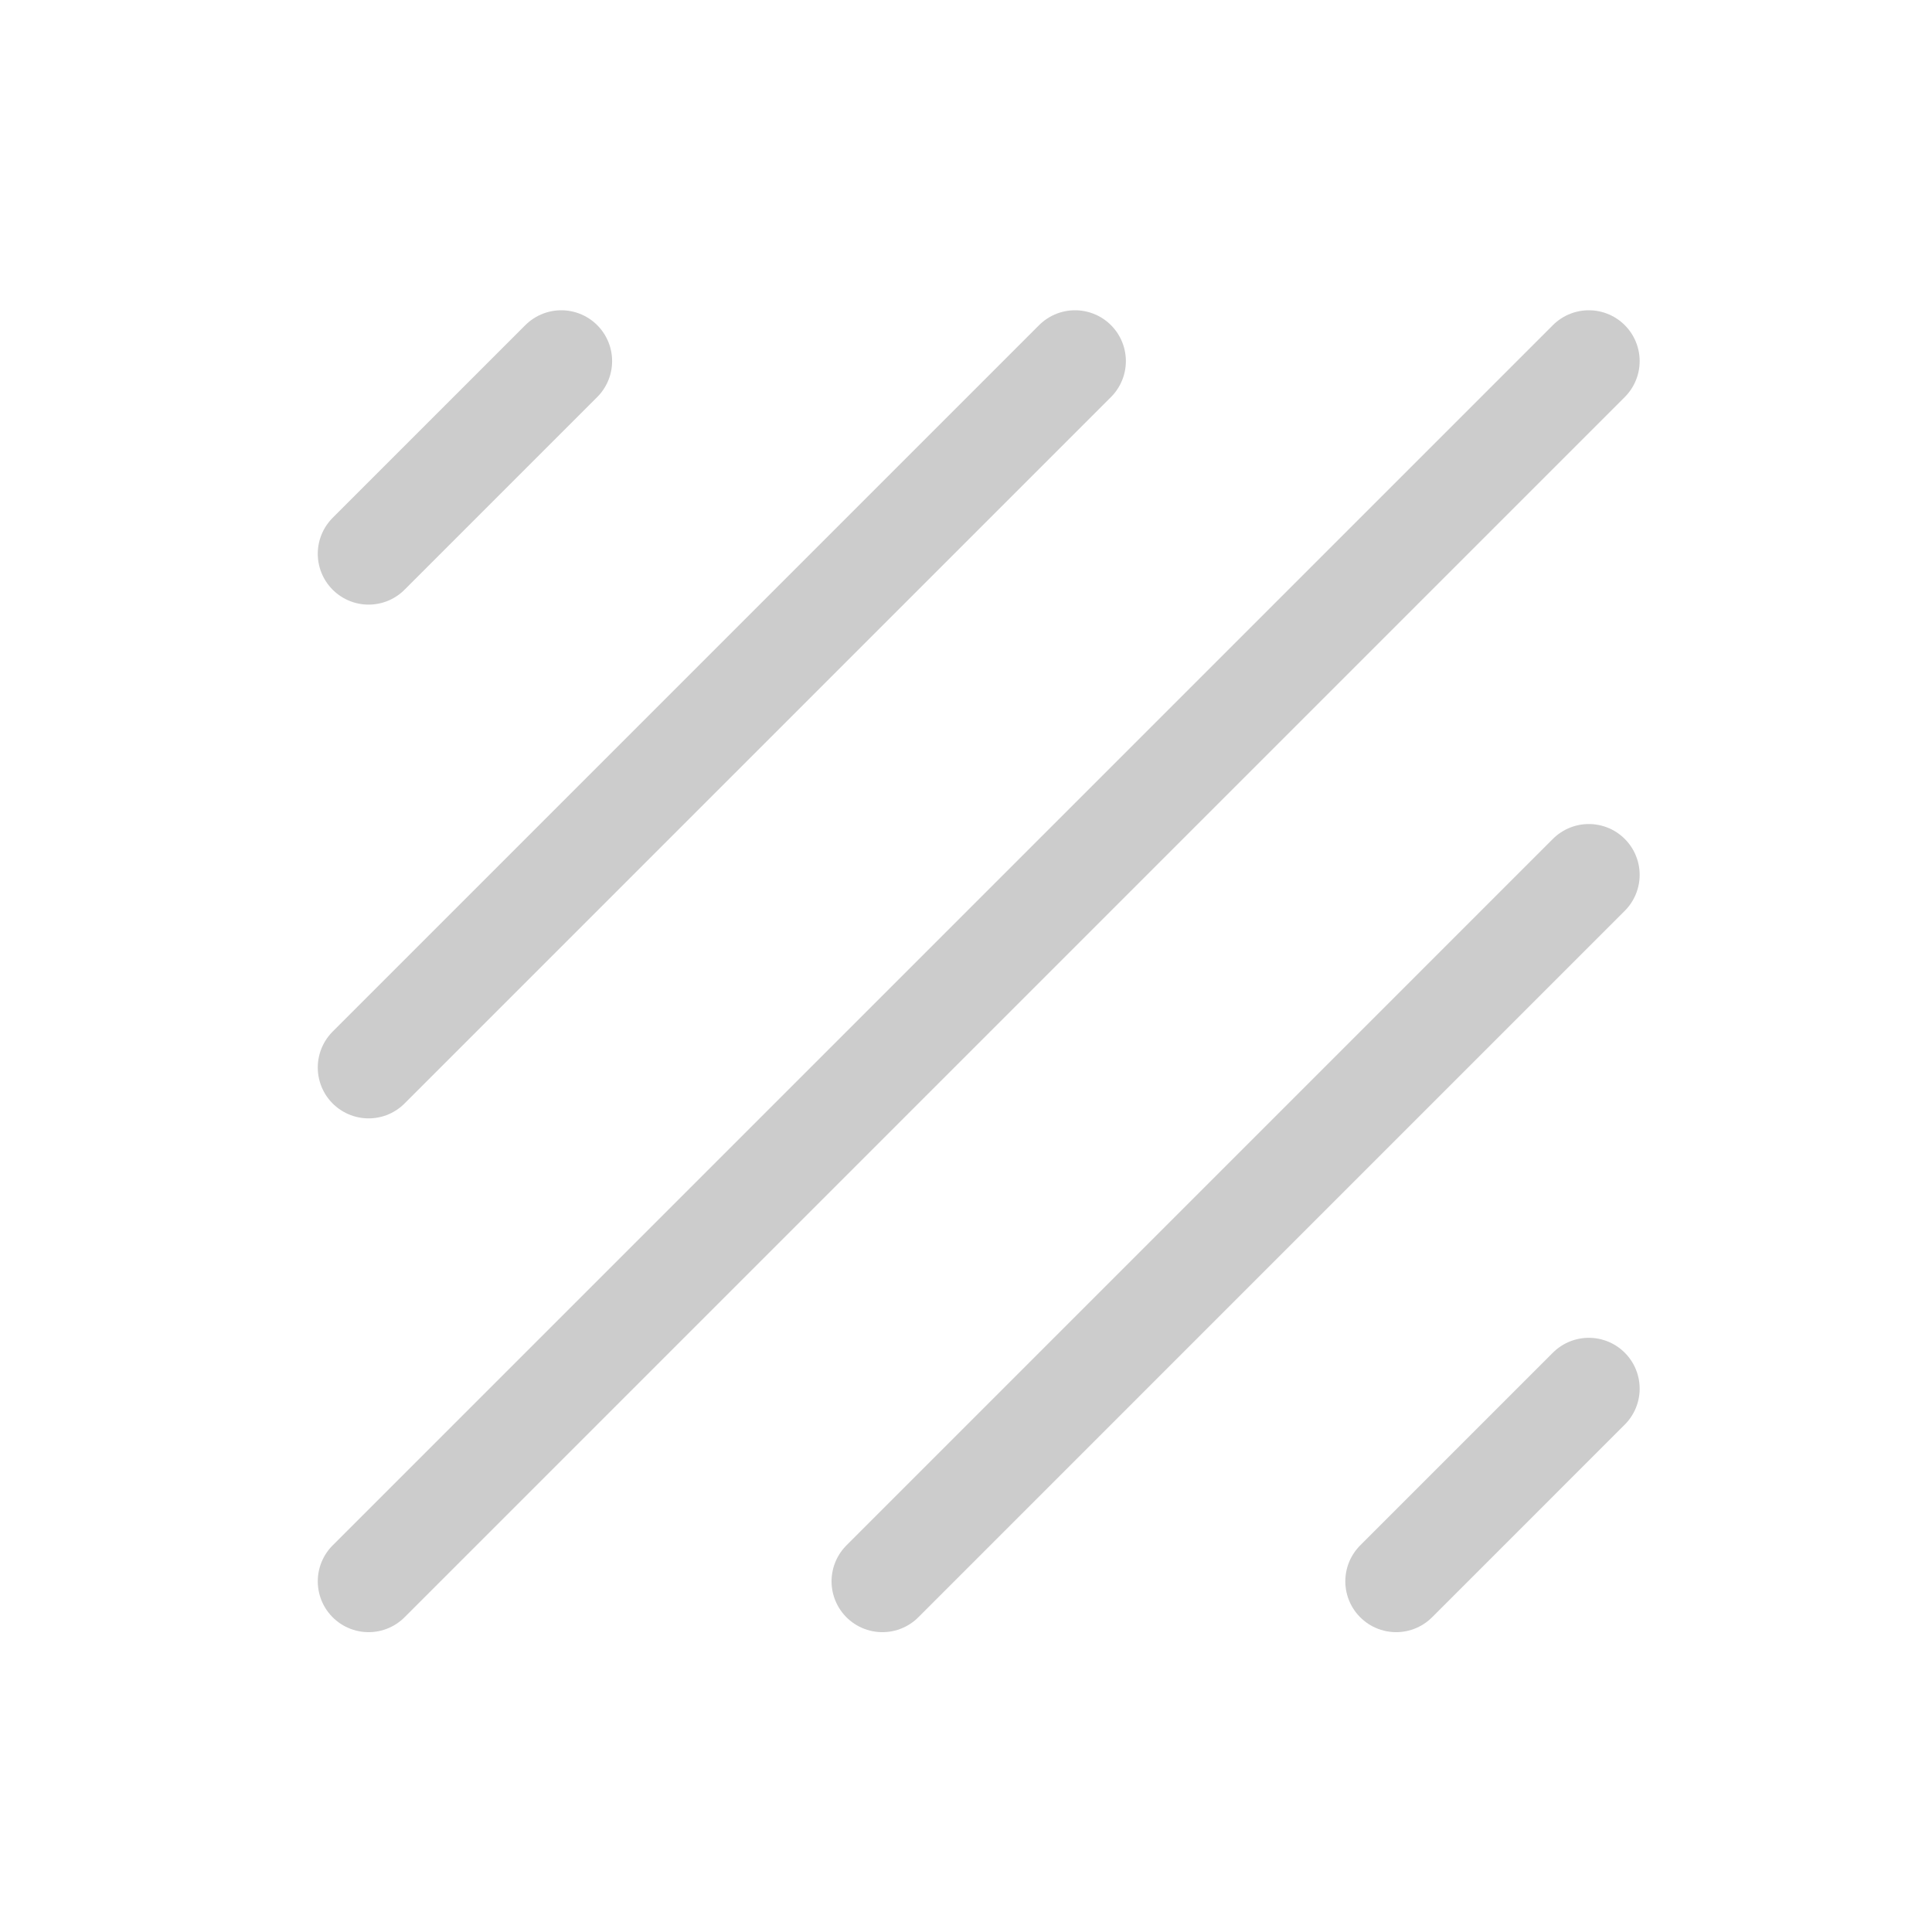 <svg width="76" height="76" viewBox="0 0 76 76" fill="none" xmlns="http://www.w3.org/2000/svg">
<path d="M62.5 14.205L14.5 62.205M42.289 14.205L14.5 41.994M22.079 14.205L14.5 21.784M34.711 62.205L62.5 34.415M54.921 62.205L62.5 54.626" stroke="#CCCCCC" stroke-width="4" stroke-linecap="round" stroke-linejoin="round"/>
</svg>
